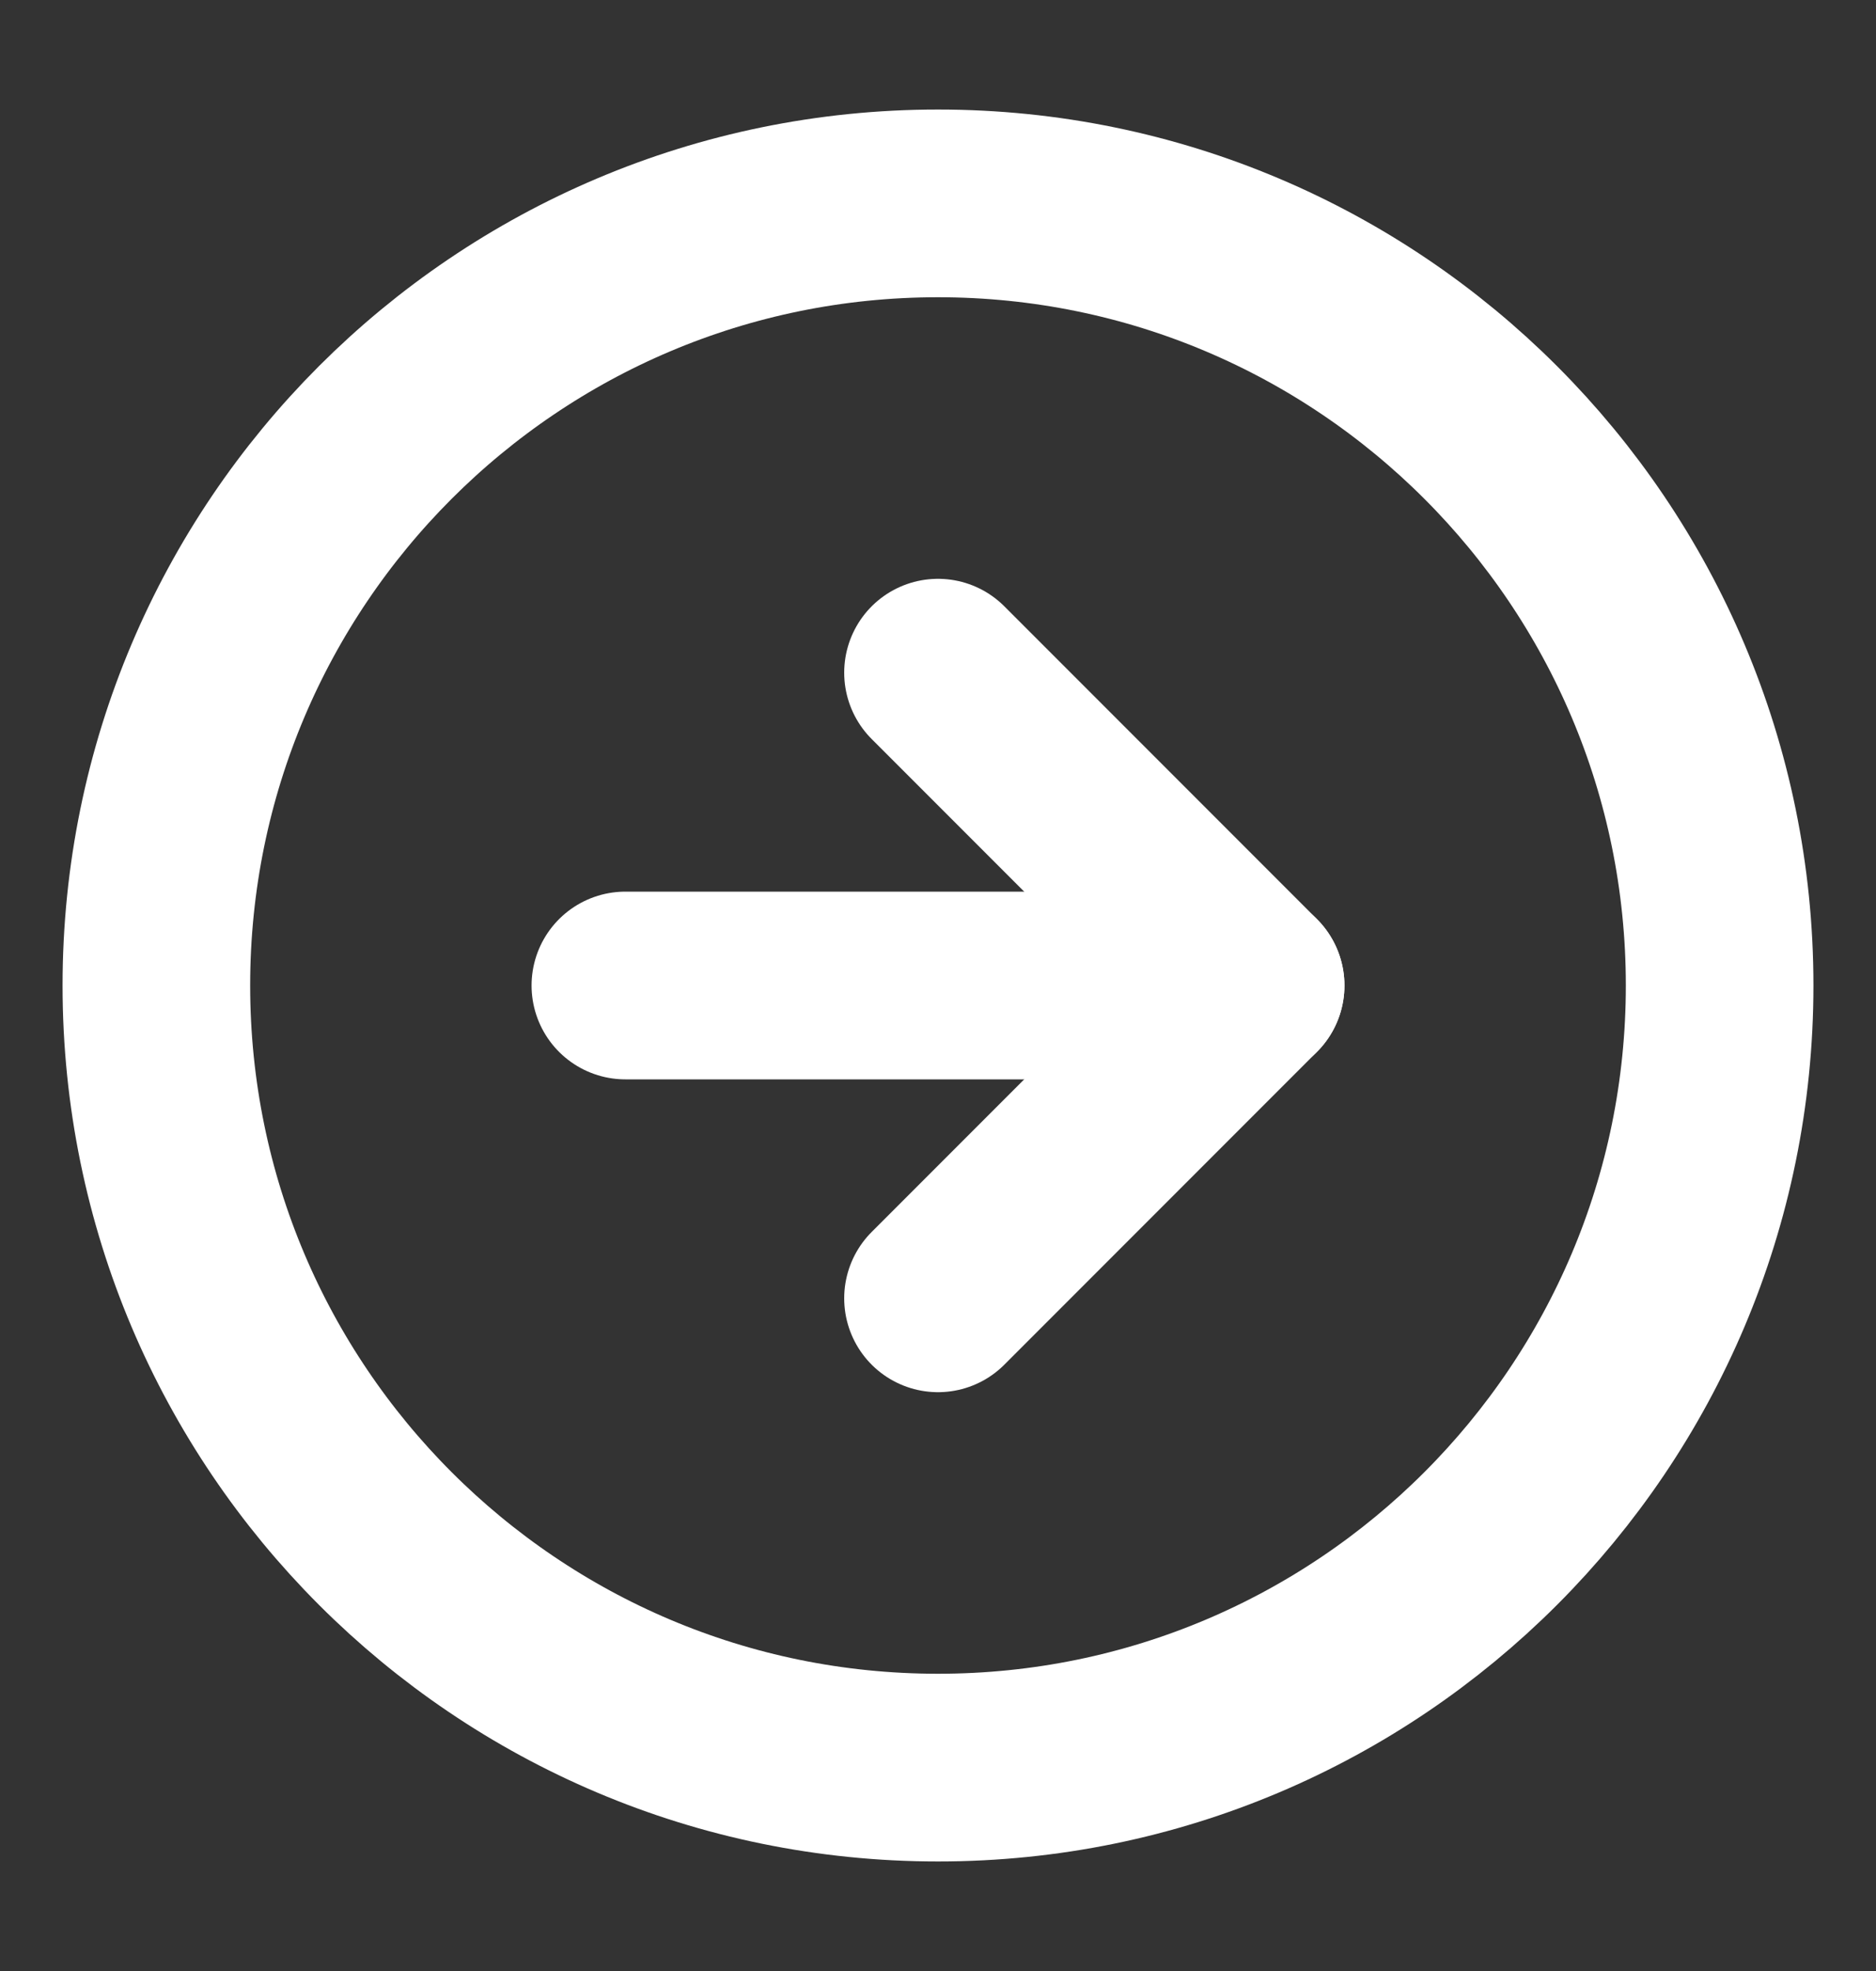 <svg width="20" height="21" viewBox="0 0 20 21" fill="none" xmlns="http://www.w3.org/2000/svg">
<rect x="0" y="0" width="20" height="21" fill="#333333" stroke="none"/>
<g clip-path="url(#clip0_167_105)">
<path d="M10 18.833C14.602 18.833 18.333 15.102 18.333 10.5C18.333 5.898 14.602 2.167 10 2.167C5.398 2.167 1.667 5.898 1.667 10.5C1.667 15.102 5.398 18.833 10 18.833Z" stroke="white" stroke-width="2" stroke-linecap="round" stroke-linejoin="round"/>
<path d="M10 13.833L13.333 10.5L10 7.167" stroke="white" stroke-width="2" stroke-linecap="round" stroke-linejoin="round"/>
<path d="M6.667 10.5H13.333" stroke="white" stroke-width="2" stroke-linecap="round" stroke-linejoin="round"/>
</g>
<defs>
<clipPath id="clip0_167_105">
<rect width="20" height="20" fill="white" transform="translate(-6.10352e-05 0.5)"/>
</clipPath>
</defs>
</svg>
